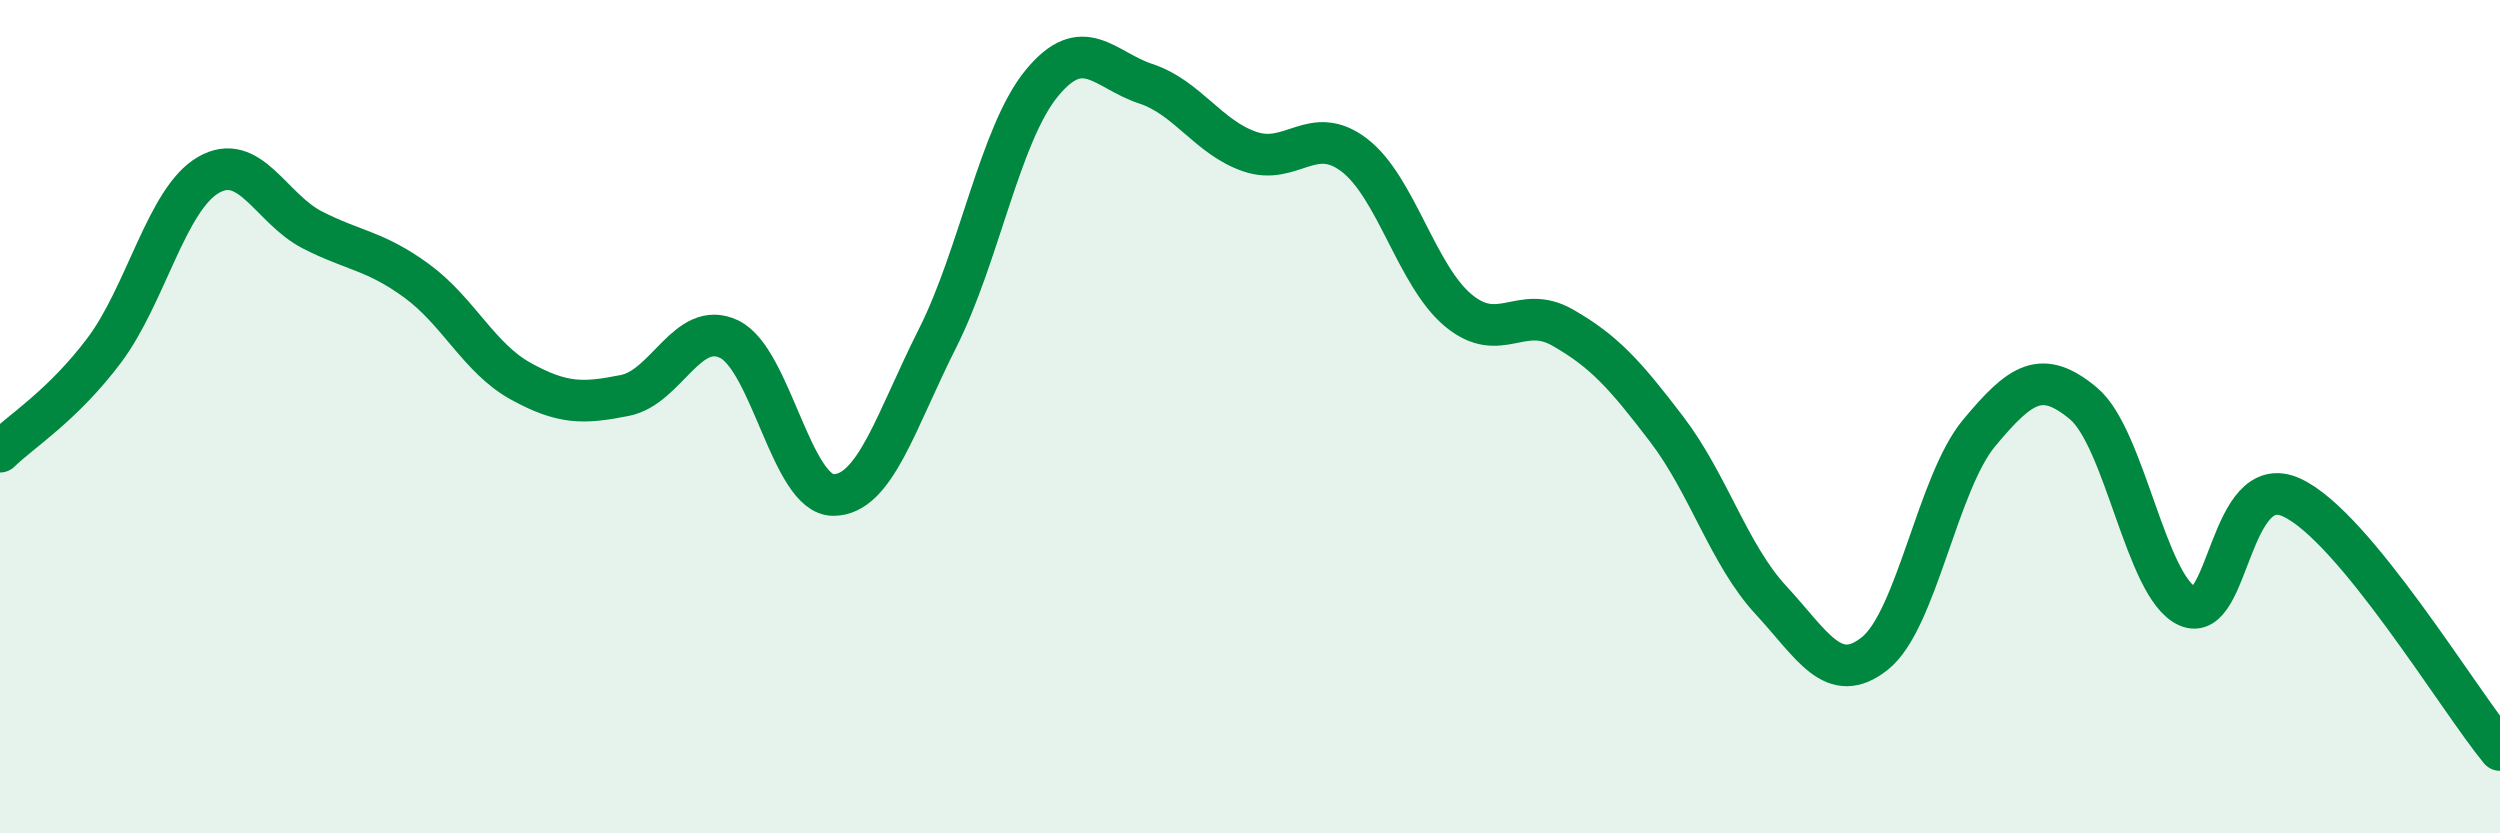 
    <svg width="60" height="20" viewBox="0 0 60 20" xmlns="http://www.w3.org/2000/svg">
      <path
        d="M 0,10.84 C 0.5,10.35 1.5,9.74 2.5,8.41 C 3.5,7.08 4,4.78 5,4.2 C 6,3.62 6.5,5.01 7.5,5.52 C 8.5,6.03 9,6.01 10,6.74 C 11,7.47 11.5,8.6 12.5,9.15 C 13.5,9.7 14,9.69 15,9.49 C 16,9.29 16.5,7.66 17.5,8.14 C 18.5,8.62 19,11.88 20,11.88 C 21,11.88 21.5,10.1 22.5,8.12 C 23.5,6.14 24,3.22 25,2 C 26,0.78 26.5,1.68 27.5,2.01 C 28.5,2.34 29,3.3 30,3.64 C 31,3.98 31.5,2.96 32.5,3.72 C 33.5,4.48 34,6.62 35,7.45 C 36,8.28 36.5,7.29 37.5,7.86 C 38.5,8.43 39,8.99 40,10.3 C 41,11.61 41.5,13.32 42.5,14.4 C 43.5,15.48 44,16.48 45,15.68 C 46,14.88 46.5,11.59 47.5,10.39 C 48.5,9.19 49,8.85 50,9.68 C 51,10.51 51.5,14.1 52.5,14.55 C 53.5,15 53.5,11.25 55,11.94 C 56.5,12.63 59,16.79 60,18L60 20L0 20Z"
        fill="#008740"
        opacity="0.1"
        stroke-linecap="round"
        stroke-linejoin="round"
      />
      <path
        d="M 0,10.84 C 0.5,10.35 1.5,9.74 2.5,8.41 C 3.5,7.08 4,4.78 5,4.2 C 6,3.62 6.5,5.01 7.5,5.52 C 8.5,6.03 9,6.01 10,6.74 C 11,7.47 11.5,8.6 12.5,9.15 C 13.5,9.7 14,9.69 15,9.49 C 16,9.29 16.5,7.66 17.5,8.14 C 18.5,8.62 19,11.88 20,11.88 C 21,11.88 21.5,10.1 22.5,8.12 C 23.5,6.14 24,3.22 25,2 C 26,0.78 26.5,1.68 27.5,2.01 C 28.5,2.34 29,3.3 30,3.64 C 31,3.98 31.5,2.96 32.5,3.72 C 33.5,4.48 34,6.62 35,7.45 C 36,8.28 36.5,7.29 37.5,7.86 C 38.5,8.43 39,8.99 40,10.3 C 41,11.61 41.5,13.32 42.5,14.4 C 43.5,15.48 44,16.48 45,15.68 C 46,14.88 46.5,11.59 47.5,10.39 C 48.5,9.19 49,8.85 50,9.68 C 51,10.51 51.5,14.1 52.5,14.55 C 53.5,15 53.5,11.25 55,11.94 C 56.5,12.63 59,16.79 60,18"
        stroke="#008740"
        stroke-width="1"
        fill="none"
        stroke-linecap="round"
        stroke-linejoin="round"
      />
    </svg>
  